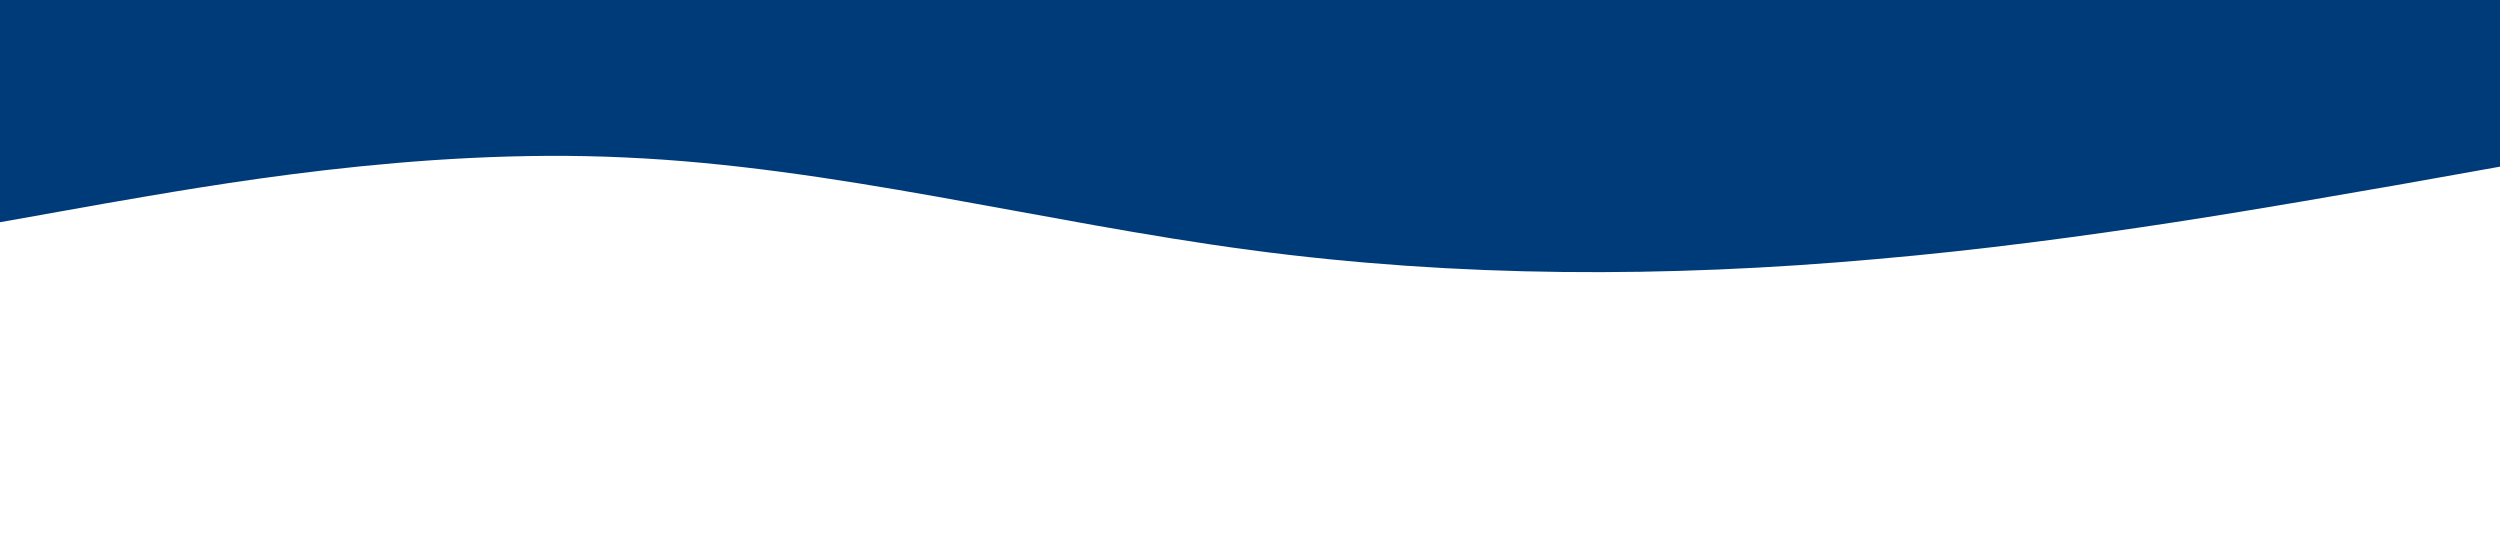 <?xml version="1.0" standalone="no"?><svg xmlns="http://www.w3.org/2000/svg" viewBox="0 0 1440 320"><path fill="#003B79" fill-opacity="1" d="M0,128L60,117.3C120,107,240,85,360,90.7C480,96,600,128,720,144C840,160,960,160,1080,149.3C1200,139,1320,117,1380,106.7L1440,96L1440,0L1380,0C1320,0,1200,0,1080,0C960,0,840,0,720,0C600,0,480,0,360,0C240,0,120,0,60,0L0,0Z"></path></svg>